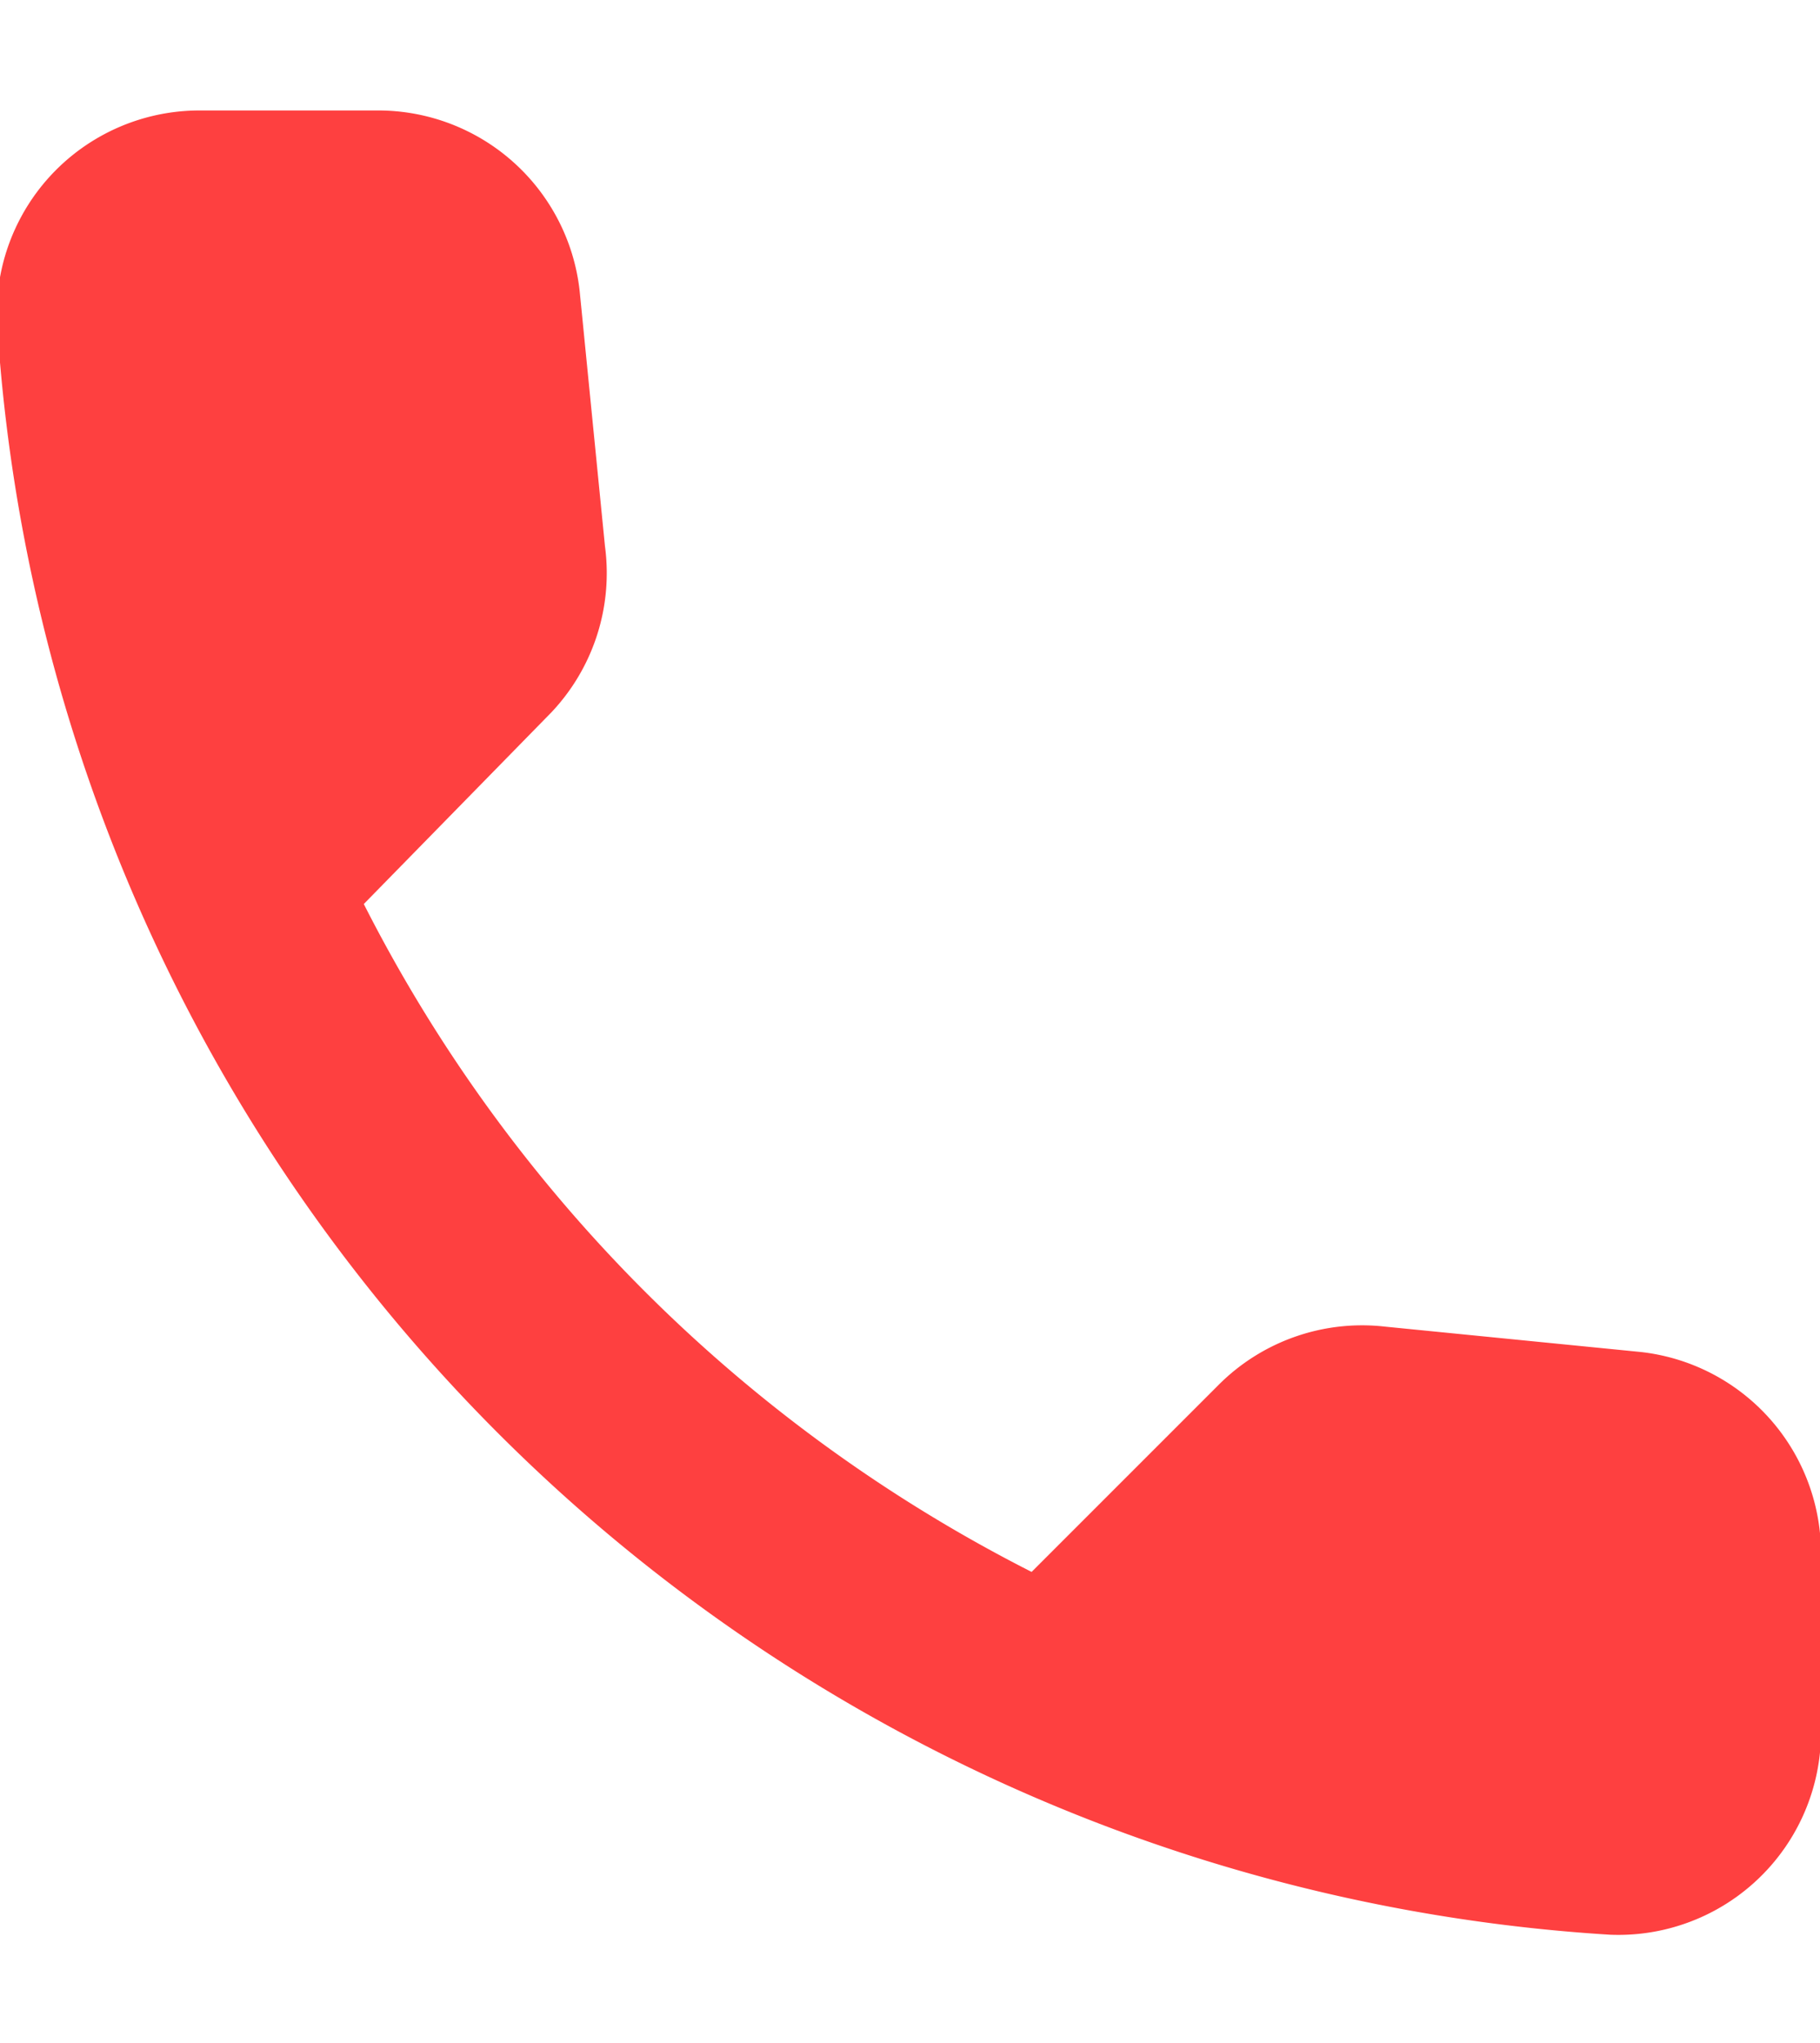 <svg width="16px" xmlns="http://www.w3.org/2000/svg" viewBox="0 0 17.96 17.96"><path d="M19.22,15.25,16.7,15a2,2,0,0,0-1.64.57l-1.85,1.85a15,15,0,0,1-6.59-6.59L8.47,8.94A2,2,0,0,0,9,7.3L8.75,4.78A2,2,0,0,0,6.76,3H5A2,2,0,0,0,3,5.08,17,17,0,0,0,18.92,21,2,2,0,0,0,21,19V17.24A2,2,0,0,0,19.22,15.25Z" transform="translate(-3.03 -3.01)" fill="#fe4040"/></svg>
